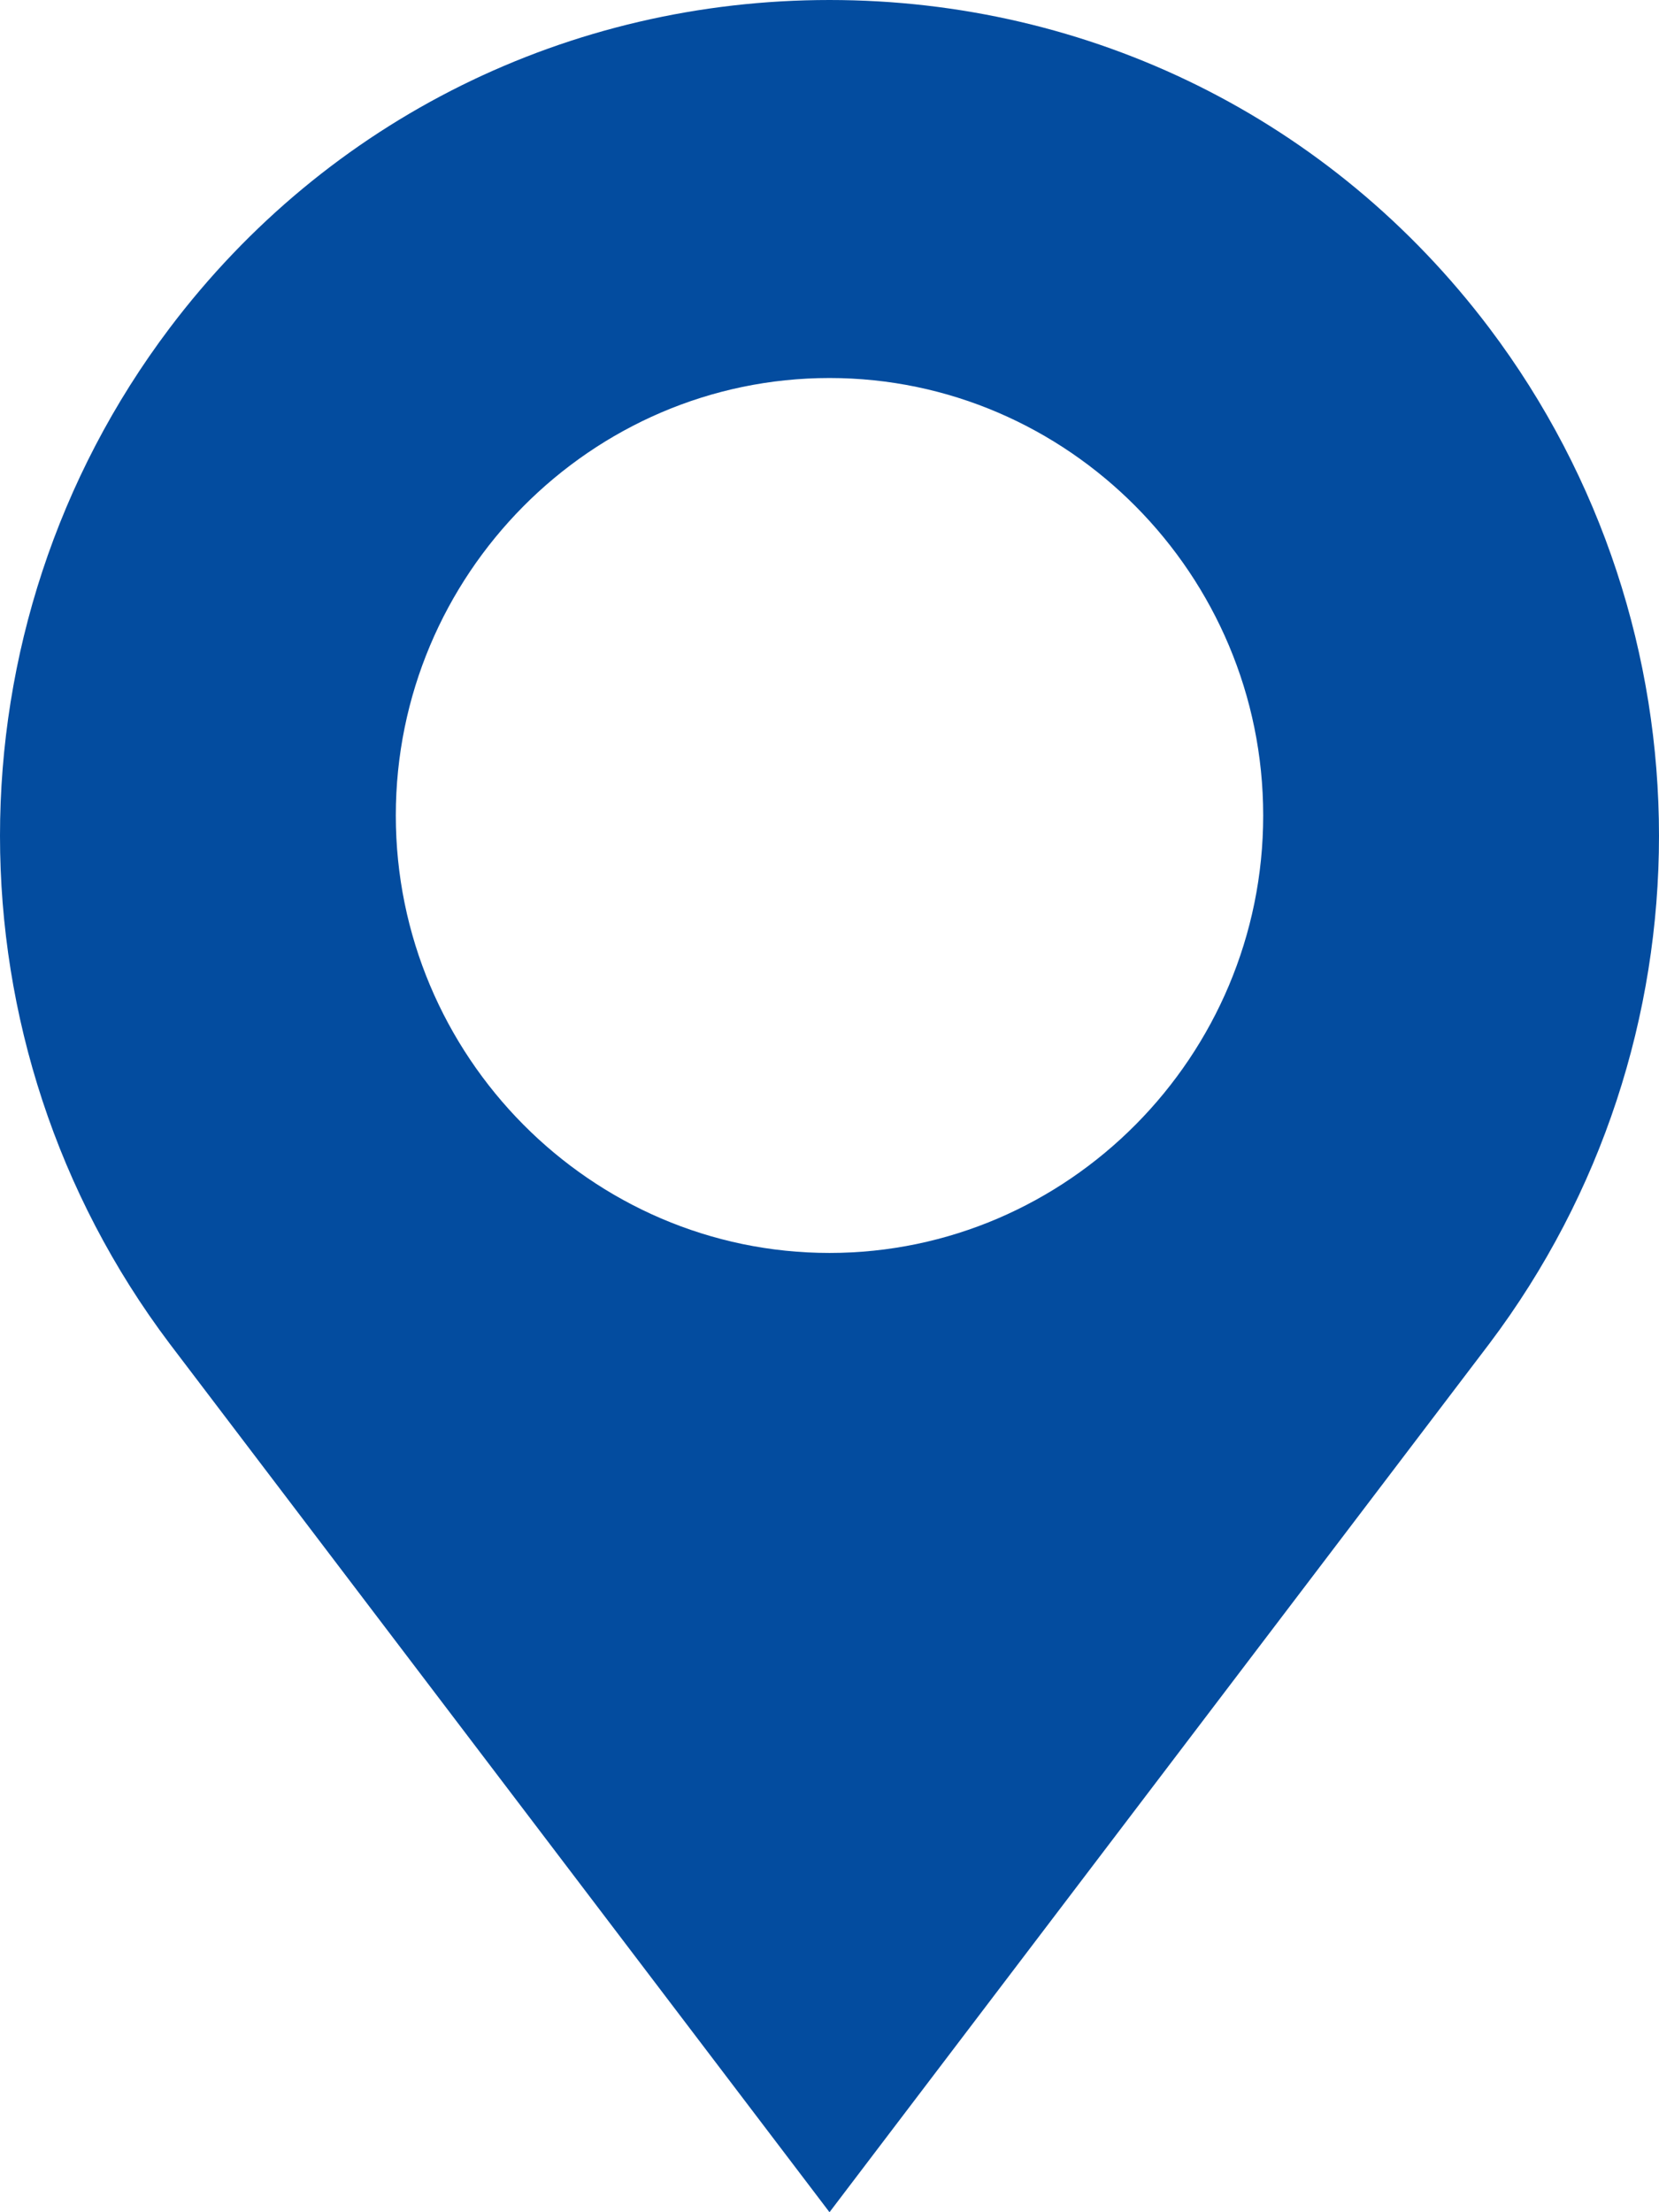 <svg width="12" height="16" viewBox="0 0 12 16" fill="none" xmlns="http://www.w3.org/2000/svg">
<path d="M10.773 2.373C9.63 0.859 7.882 0 6 0C4.118 0 2.37 0.859 1.227 2.373C-0.409 4.542 -0.409 7.548 1.227 9.718L6 16L10.773 9.718C12.409 7.548 12.409 4.542 10.773 2.373ZM6 2.734C7.726 2.734 9.137 4.158 9.137 5.898C9.137 7.638 7.726 9.062 6 9.062C4.274 9.062 2.863 7.638 2.863 5.898C2.863 4.158 4.274 2.734 6 2.734Z" fill="#034C9F"/>
</svg>
